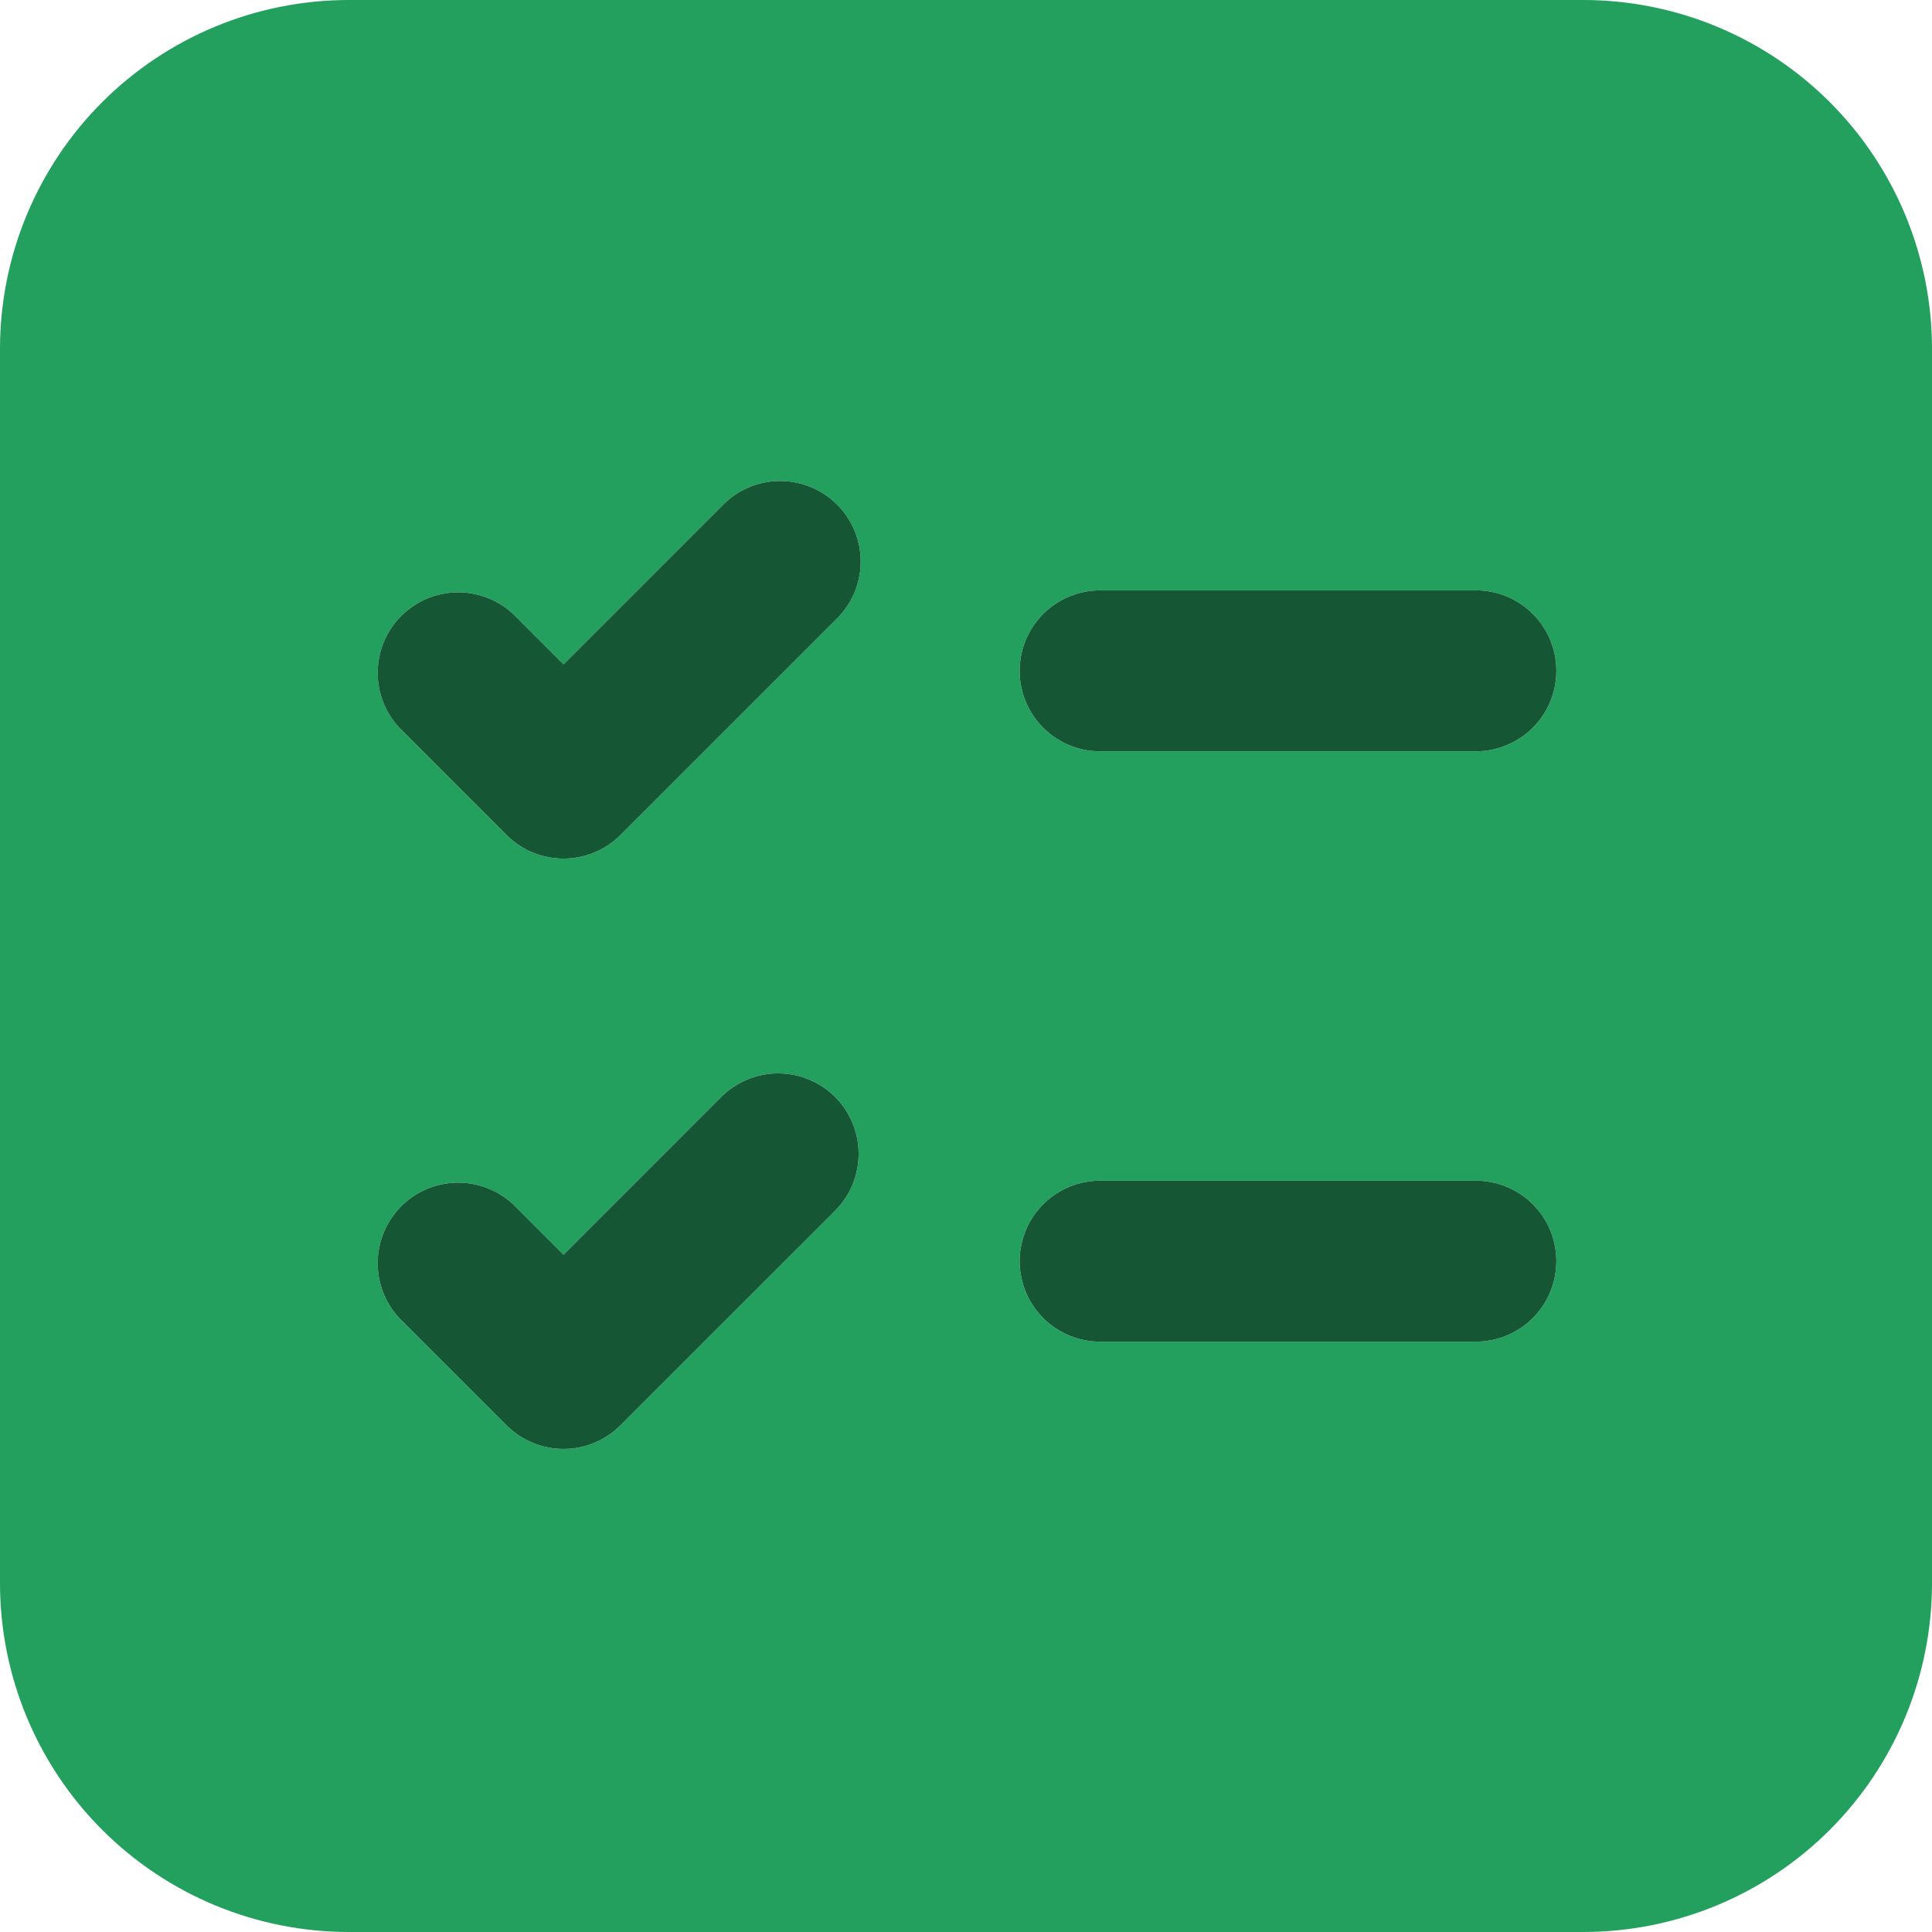 <svg width="34" height="34" viewBox="0 0 34 34" fill="none" xmlns="http://www.w3.org/2000/svg">
<path d="M0 6.139C0 4.511 0.647 2.949 1.798 1.798C2.949 0.647 4.511 0 6.139 0H27.861C29.489 0 31.051 0.647 32.202 1.798C33.353 2.949 34 4.511 34 6.139V27.861C34 29.489 33.353 31.051 32.202 32.202C31.051 33.353 29.489 34 27.861 34H6.139C4.511 34 2.949 33.353 1.798 32.202C0.647 31.051 0 29.489 0 27.861V6.139ZM17.944 11.806C17.944 12.588 18.579 13.222 19.361 13.222H25.972C26.348 13.222 26.708 13.073 26.974 12.807C27.24 12.542 27.389 12.181 27.389 11.806C27.389 11.43 27.24 11.069 26.974 10.804C26.708 10.538 26.348 10.389 25.972 10.389H19.361C18.985 10.389 18.625 10.538 18.359 10.804C18.094 11.069 17.944 11.43 17.944 11.806ZM19.361 20.778C18.985 20.778 18.625 20.927 18.359 21.193C18.094 21.458 17.944 21.819 17.944 22.194C17.944 22.57 18.094 22.93 18.359 23.196C18.625 23.462 18.985 23.611 19.361 23.611H25.972C26.348 23.611 26.708 23.462 26.974 23.196C27.24 22.93 27.389 22.57 27.389 22.194C27.389 21.819 27.24 21.458 26.974 21.193C26.708 20.927 26.348 20.778 25.972 20.778H19.361ZM14.696 10.918C14.835 10.788 14.946 10.632 15.024 10.458C15.101 10.284 15.143 10.097 15.146 9.906C15.15 9.716 15.115 9.527 15.043 9.351C14.972 9.174 14.866 9.014 14.732 8.88C14.597 8.745 14.437 8.639 14.26 8.568C14.084 8.497 13.895 8.462 13.705 8.465C13.515 8.468 13.327 8.51 13.153 8.587C12.979 8.665 12.823 8.776 12.693 8.916L9.917 11.692L9.029 10.804C8.76 10.554 8.405 10.418 8.038 10.424C7.671 10.431 7.321 10.58 7.061 10.839C6.802 11.099 6.653 11.449 6.647 11.816C6.64 12.183 6.776 12.538 7.027 12.807L8.916 14.696C9.181 14.961 9.541 15.11 9.917 15.11C10.292 15.11 10.652 14.961 10.918 14.696L14.696 10.918ZM14.696 19.304C14.43 19.039 14.07 18.89 13.694 18.89C13.319 18.89 12.959 19.039 12.693 19.304L9.917 22.081L9.029 21.193C8.76 20.943 8.405 20.807 8.038 20.813C7.671 20.82 7.321 20.968 7.061 21.228C6.802 21.488 6.653 21.838 6.647 22.205C6.64 22.572 6.776 22.927 7.027 23.196L8.916 25.084C9.181 25.35 9.541 25.499 9.917 25.499C10.292 25.499 10.652 25.35 10.918 25.084L14.696 21.307C14.961 21.041 15.11 20.681 15.11 20.306C15.11 19.93 14.961 19.57 14.696 19.304Z" fill="#239F5E"/>
<path d="M14.696 10.918C14.835 10.788 14.946 10.632 15.024 10.458C15.101 10.284 15.143 10.097 15.146 9.906C15.15 9.716 15.115 9.527 15.043 9.351C14.972 9.174 14.866 9.014 14.732 8.88C14.597 8.745 14.437 8.639 14.26 8.568C14.084 8.497 13.895 8.462 13.705 8.465C13.515 8.468 13.327 8.51 13.153 8.587C12.979 8.665 12.823 8.776 12.693 8.916L9.917 11.692L9.029 10.804C8.76 10.554 8.405 10.418 8.038 10.424C7.671 10.431 7.321 10.58 7.061 10.839C6.802 11.099 6.653 11.449 6.647 11.816C6.64 12.183 6.776 12.538 7.027 12.807L8.916 14.696C9.181 14.961 9.541 15.11 9.917 15.11C10.292 15.11 10.652 14.961 10.918 14.696L14.696 10.918Z" fill="#155634"/>
<path d="M17.944 11.806C17.944 12.588 18.579 13.222 19.361 13.222H25.972C26.348 13.222 26.708 13.073 26.974 12.807C27.24 12.542 27.389 12.181 27.389 11.806C27.389 11.43 27.24 11.069 26.974 10.804C26.708 10.538 26.348 10.389 25.972 10.389H19.361C18.985 10.389 18.625 10.538 18.359 10.804C18.094 11.069 17.944 11.43 17.944 11.806Z" fill="#155634"/>
<path d="M19.361 20.778C18.985 20.778 18.625 20.927 18.359 21.193C18.094 21.458 17.944 21.819 17.944 22.194C17.944 22.57 18.094 22.93 18.359 23.196C18.625 23.462 18.985 23.611 19.361 23.611H25.972C26.348 23.611 26.708 23.462 26.974 23.196C27.24 22.93 27.389 22.57 27.389 22.194C27.389 21.819 27.24 21.458 26.974 21.193C26.708 20.927 26.348 20.778 25.972 20.778H19.361Z" fill="#155634"/>
<path d="M14.696 19.304C14.43 19.039 14.07 18.89 13.694 18.89C13.319 18.89 12.959 19.039 12.693 19.304L9.917 22.081L9.029 21.193C8.76 20.943 8.405 20.807 8.038 20.813C7.671 20.82 7.321 20.968 7.061 21.228C6.802 21.488 6.653 21.838 6.647 22.205C6.64 22.572 6.776 22.927 7.027 23.196L8.916 25.084C9.181 25.35 9.541 25.499 9.917 25.499C10.292 25.499 10.652 25.35 10.918 25.084L14.696 21.307C14.961 21.041 15.11 20.681 15.11 20.306C15.11 19.93 14.961 19.57 14.696 19.304Z" fill="#155634"/>
</svg>
